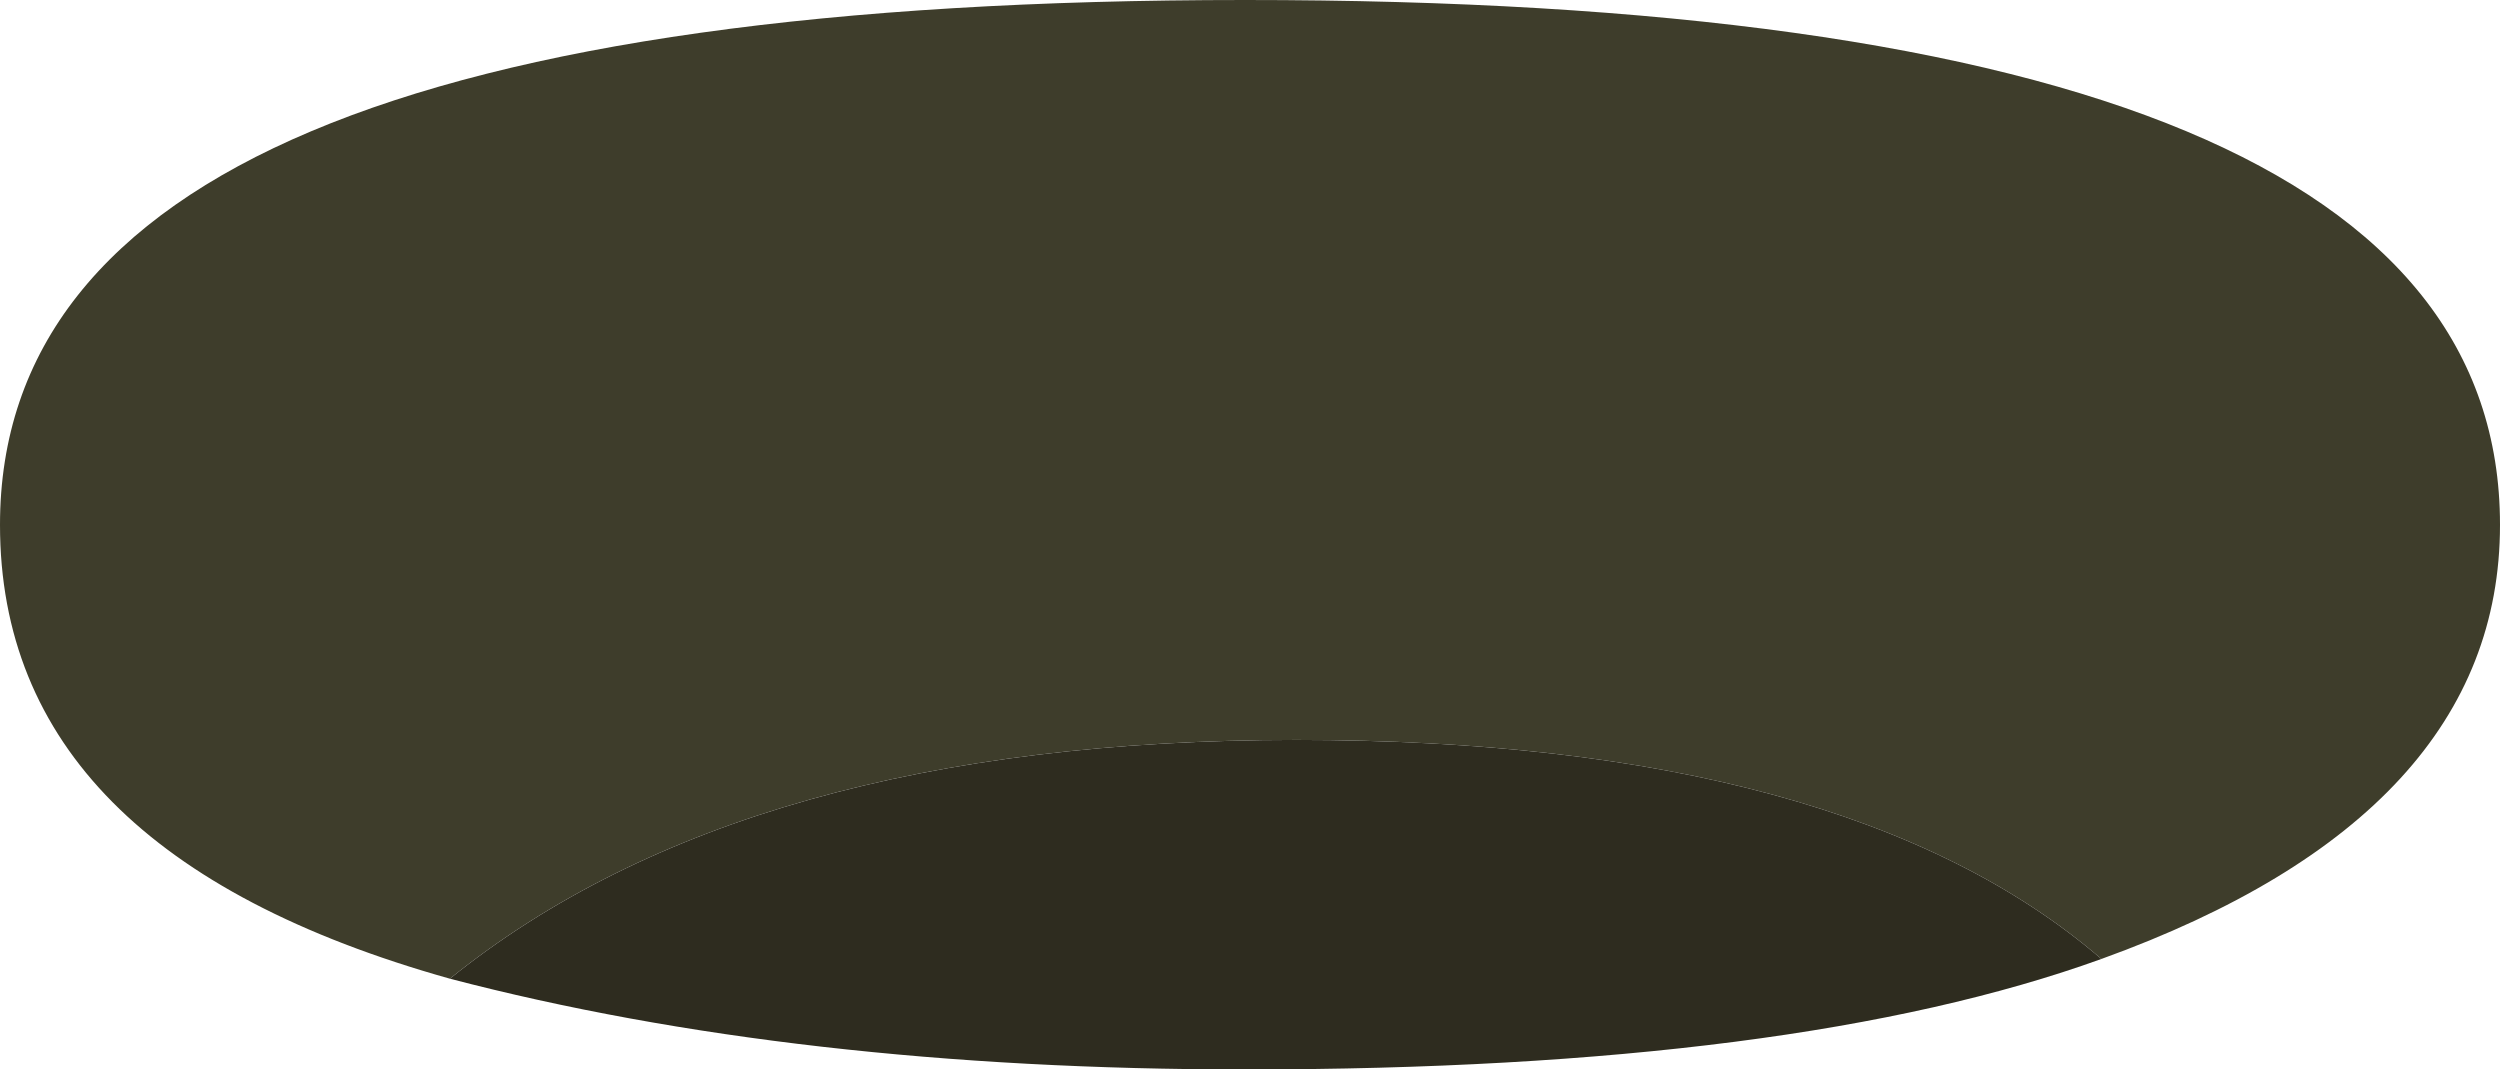 <?xml version="1.0" encoding="UTF-8" standalone="no"?>
<svg xmlns:xlink="http://www.w3.org/1999/xlink" height="27.1px" width="63.35px" xmlns="http://www.w3.org/2000/svg">
  <g transform="matrix(1.0, 0.0, 0.0, 1.0, 24.5, 5.85)">
    <path d="M38.85 7.45 Q38.85 14.8 28.75 18.45 22.3 12.9 8.35 12.9 -5.6 12.9 -13.1 18.95 -24.5 15.75 -24.5 7.45 -24.5 -5.85 7.05 -5.85 38.85 -5.85 38.85 7.45" fill="#3e3d2b" fill-rule="evenodd" stroke="none"/>
    <path d="M28.75 18.45 Q21.0 21.25 7.05 21.25 -4.3 21.25 -13.1 18.95 -5.6 12.9 8.35 12.9 22.3 12.9 28.75 18.45" fill="#2e2c1f" fill-rule="evenodd" stroke="none"/>
  </g>
</svg>
